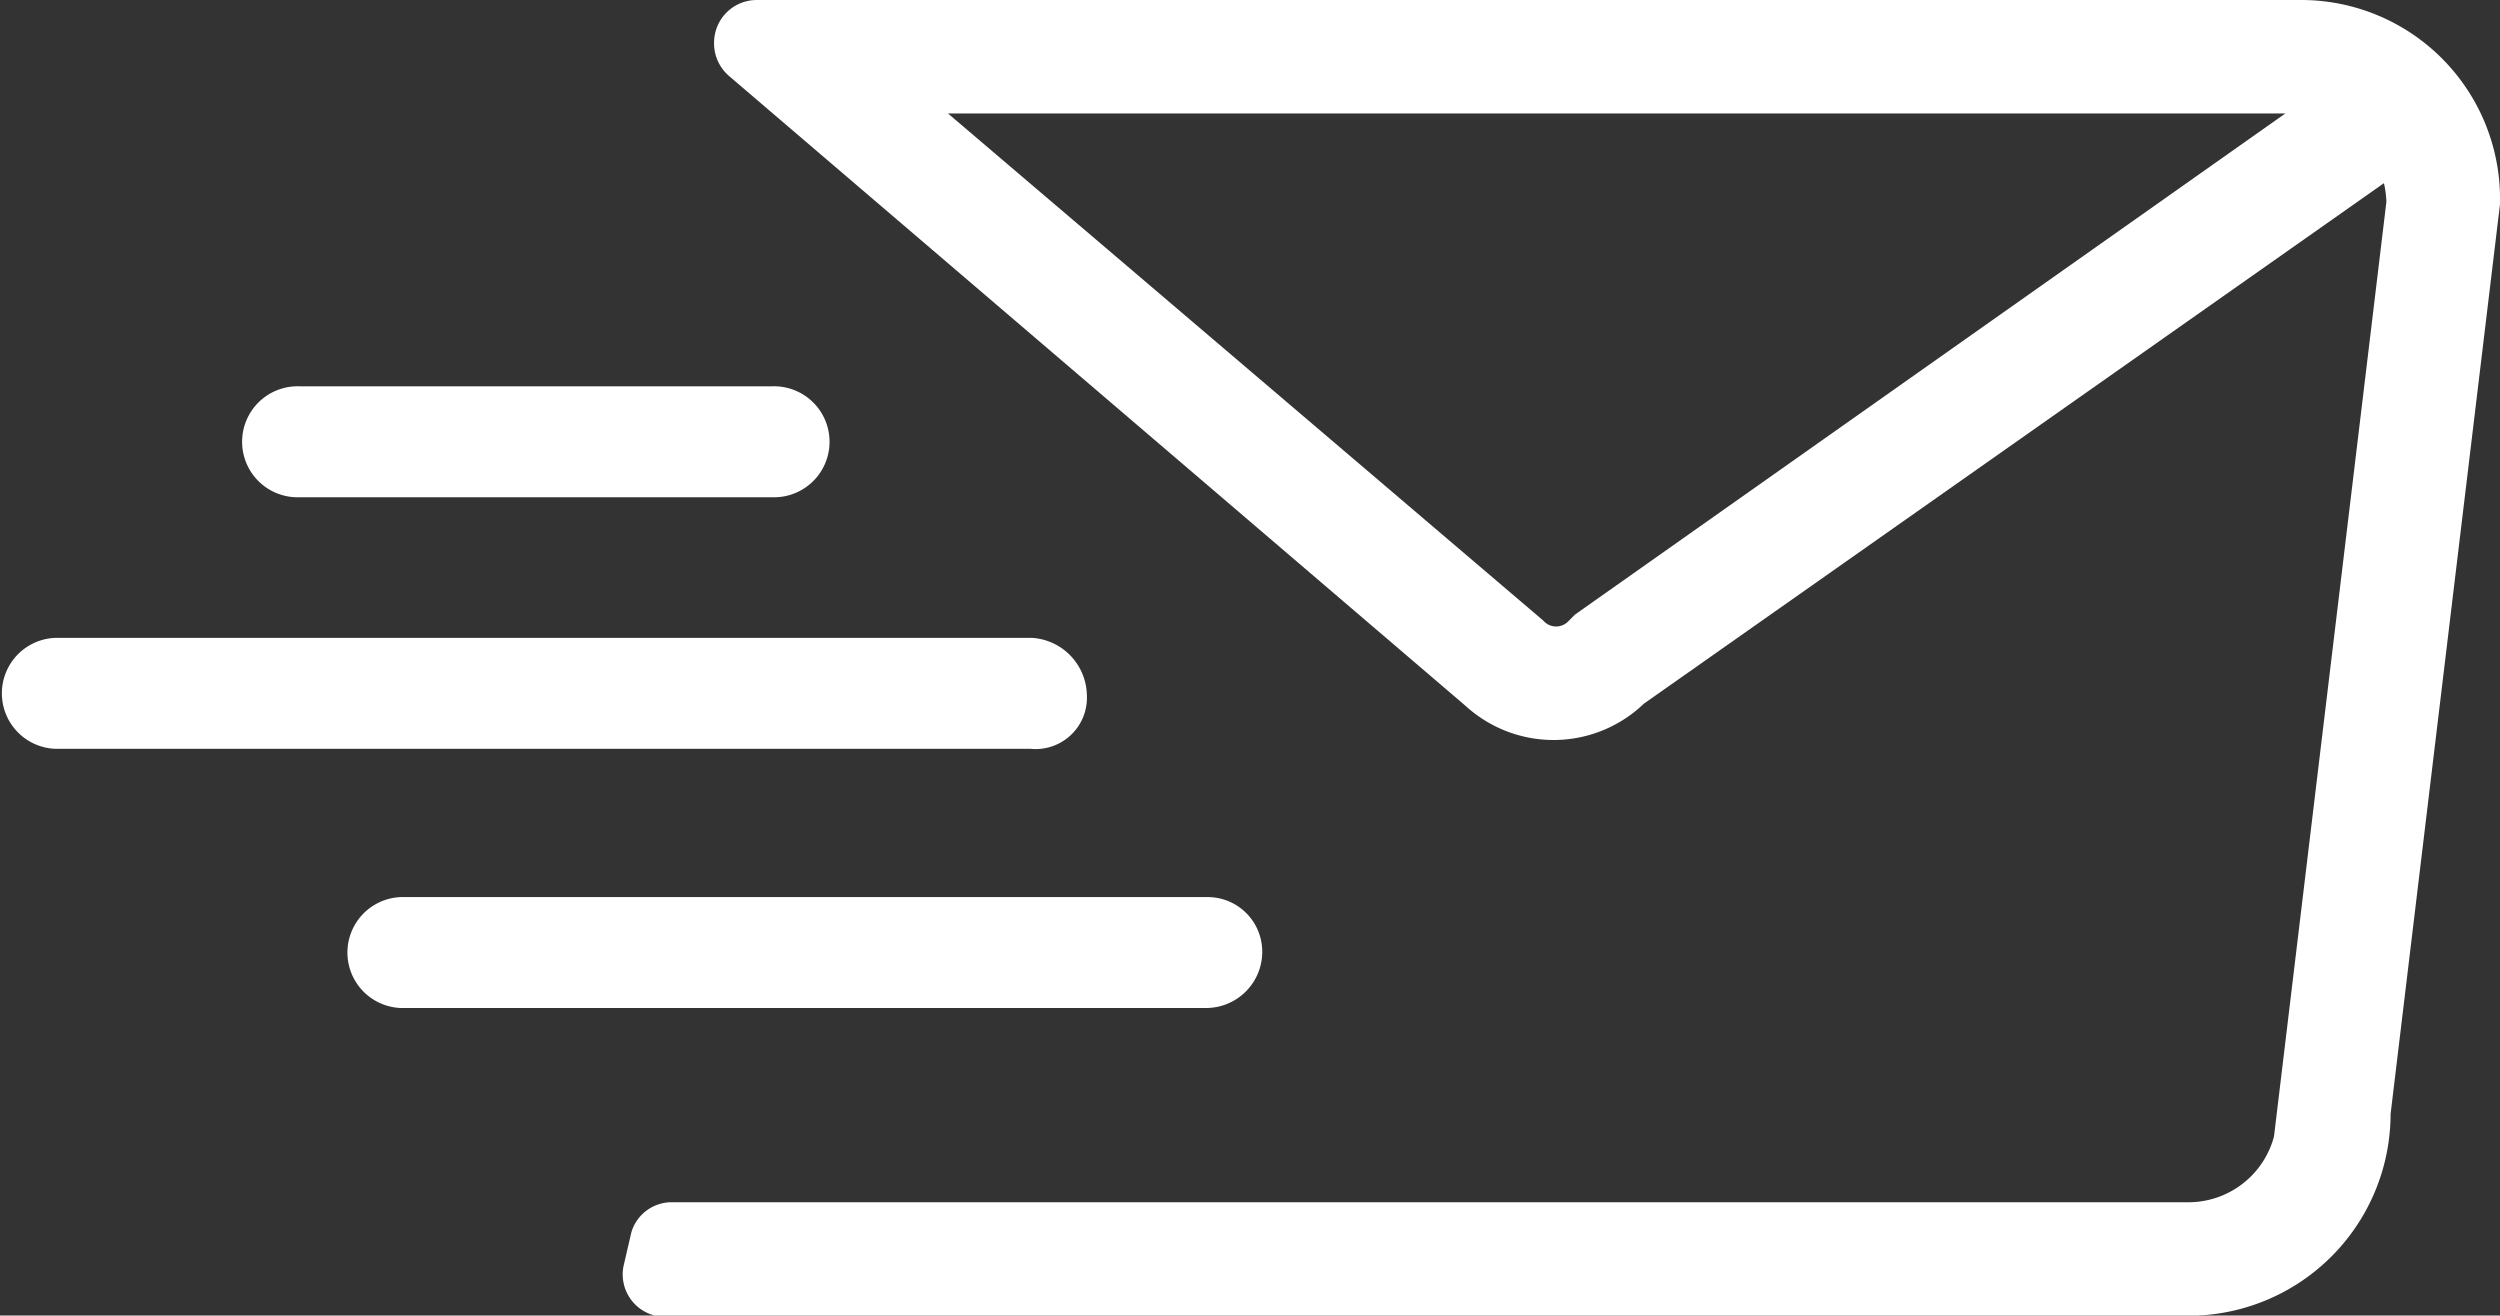 <svg xmlns="http://www.w3.org/2000/svg" width="25.134" height="13.226" viewBox="0 0 25.134 13.226"><rect x="0" y="0" width="25.134" height="13.226" fill="#333333" stroke="none"/><defs><style>.a{fill:#fff;stroke:#fff;stroke-width:0.4px;}</style></defs><g transform="translate(0.2 0.2)"><path class="a" d="M42.745,24.9H27.235a.229.229,0,0,0-.23.23.232.232,0,0,0,.077.179l7.41,6.337a1.112,1.112,0,0,0,1.533-.026l7.665-5.391a1.163,1.163,0,0,1,.128.511l-1.1,9.147a1.091,1.091,0,0,1-1.1,1.1H26.367a.223.223,0,0,0-.2.153l-.077.332a.227.227,0,0,0,.153.256H41.62a1.832,1.832,0,0,0,1.84-1.84h0l1.1-9.147A1.8,1.8,0,0,0,42.745,24.9ZM35.59,31.032l-.051.051a.37.37,0,0,1-.537,0h0l-6.388-5.442h14.1a1.059,1.059,0,0,1,.409.077Z" transform="translate(-19.826 -24.9)"/><path class="a" d="M24.015,60.558a.349.349,0,0,0-.358-.358h-8.1a.358.358,0,0,0,0,.715h8.1A.365.365,0,0,0,24.015,60.558Z" transform="translate(-11.725 -51.181)"/><path class="a" d="M12.127,50.383A.388.388,0,0,0,11.769,50H1.958a.358.358,0,0,0,0,.715h9.811A.316.316,0,0,0,12.127,50.383Z" transform="translate(-1.6 -43.587)"/><path class="a" d="M11.558,40.815H16.31a.358.358,0,1,0,0-.715H11.558a.358.358,0,1,0,0,.715Z" transform="translate(-8.747 -36.216)"/></g></svg>